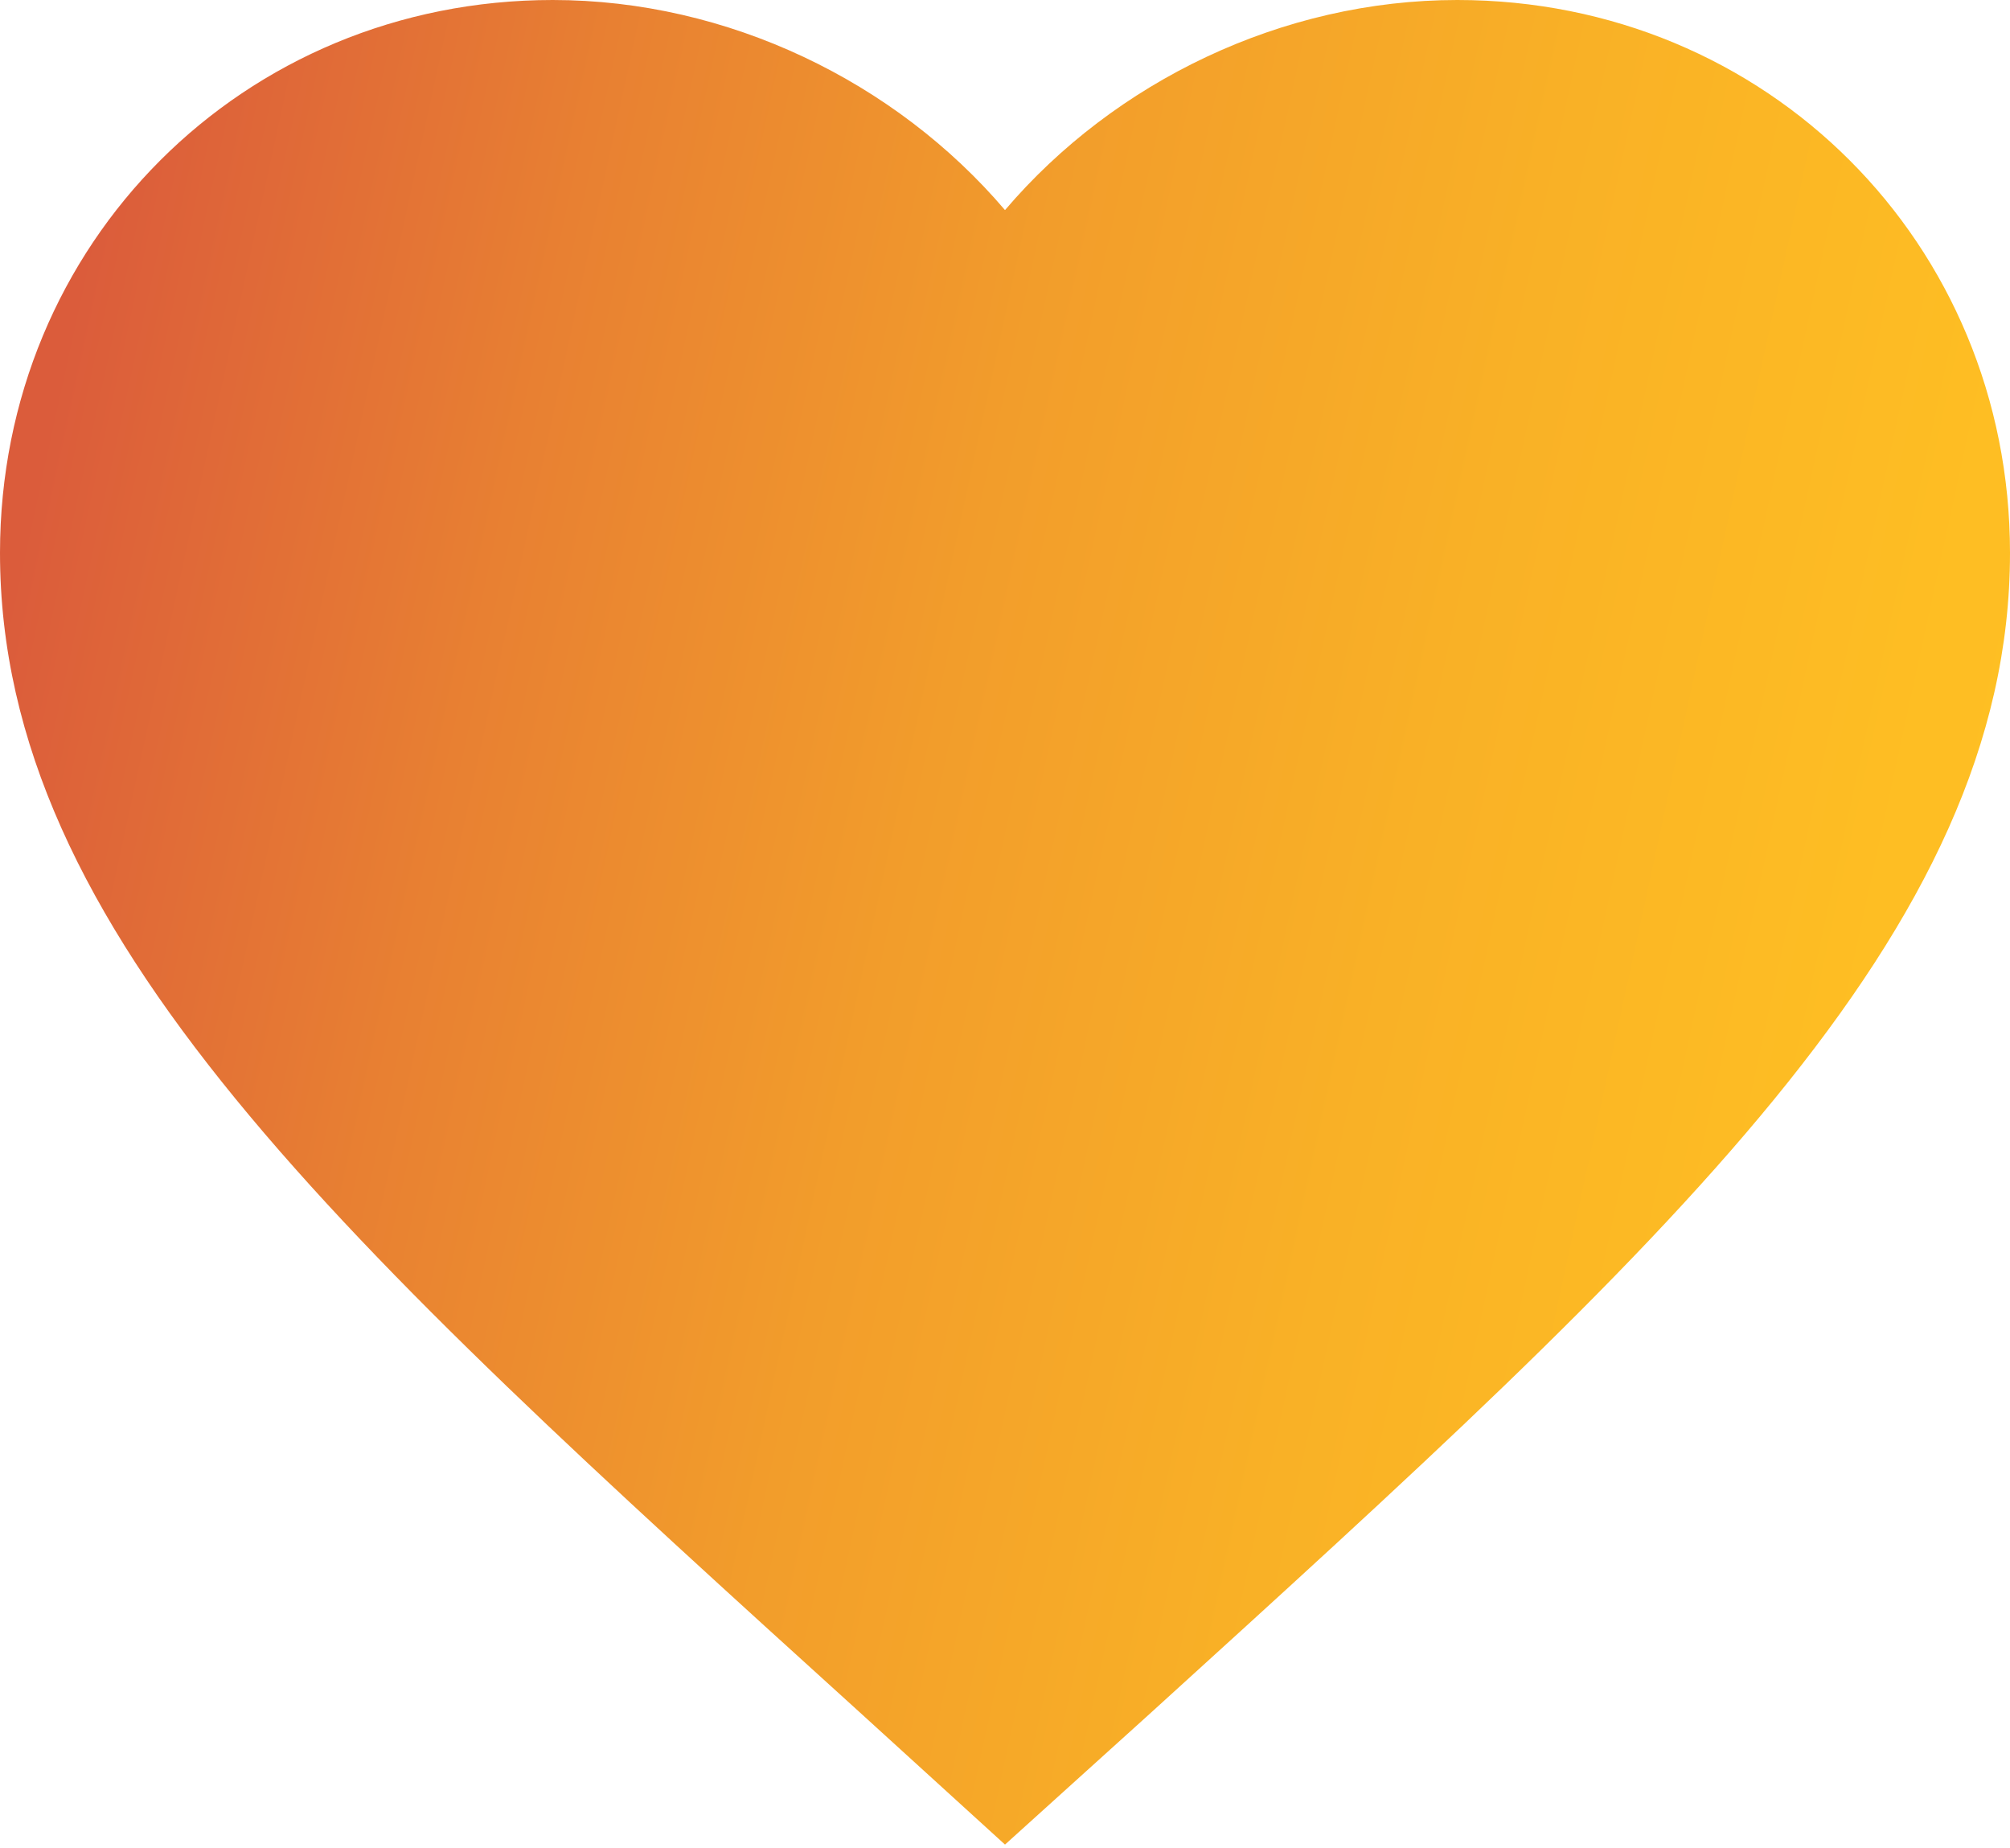 <svg width="62" height="57" viewBox="0 0 62 57" fill="none" xmlns="http://www.w3.org/2000/svg">
<path d="M31 56.885L26.505 52.793C10.54 38.316 0 28.768 0 17.05C0 7.502 7.502 0 17.05 0C22.444 0 27.621 2.511 31 6.479C34.379 2.511 39.556 0 44.95 0C54.498 0 62 7.502 62 17.05C62 28.768 51.46 38.316 35.495 52.824L31 56.885Z" fill="url(#paint0_linear_386_528)"/>
<defs>
<linearGradient id="paint0_linear_386_528" x1="69.767" y1="38.9" x2="-0.813" y2="23.562" gradientUnits="userSpaceOnUse">
<stop stop-color="#FFC222"/>
<stop offset="0.19" stop-color="#FEBE23"/>
<stop offset="0.39" stop-color="#F9B126"/>
<stop offset="0.6" stop-color="#F29D2B"/>
<stop offset="0.8" stop-color="#E88032"/>
<stop offset="1" stop-color="#DB5C3B"/>
</linearGradient>
</defs>
</svg>
